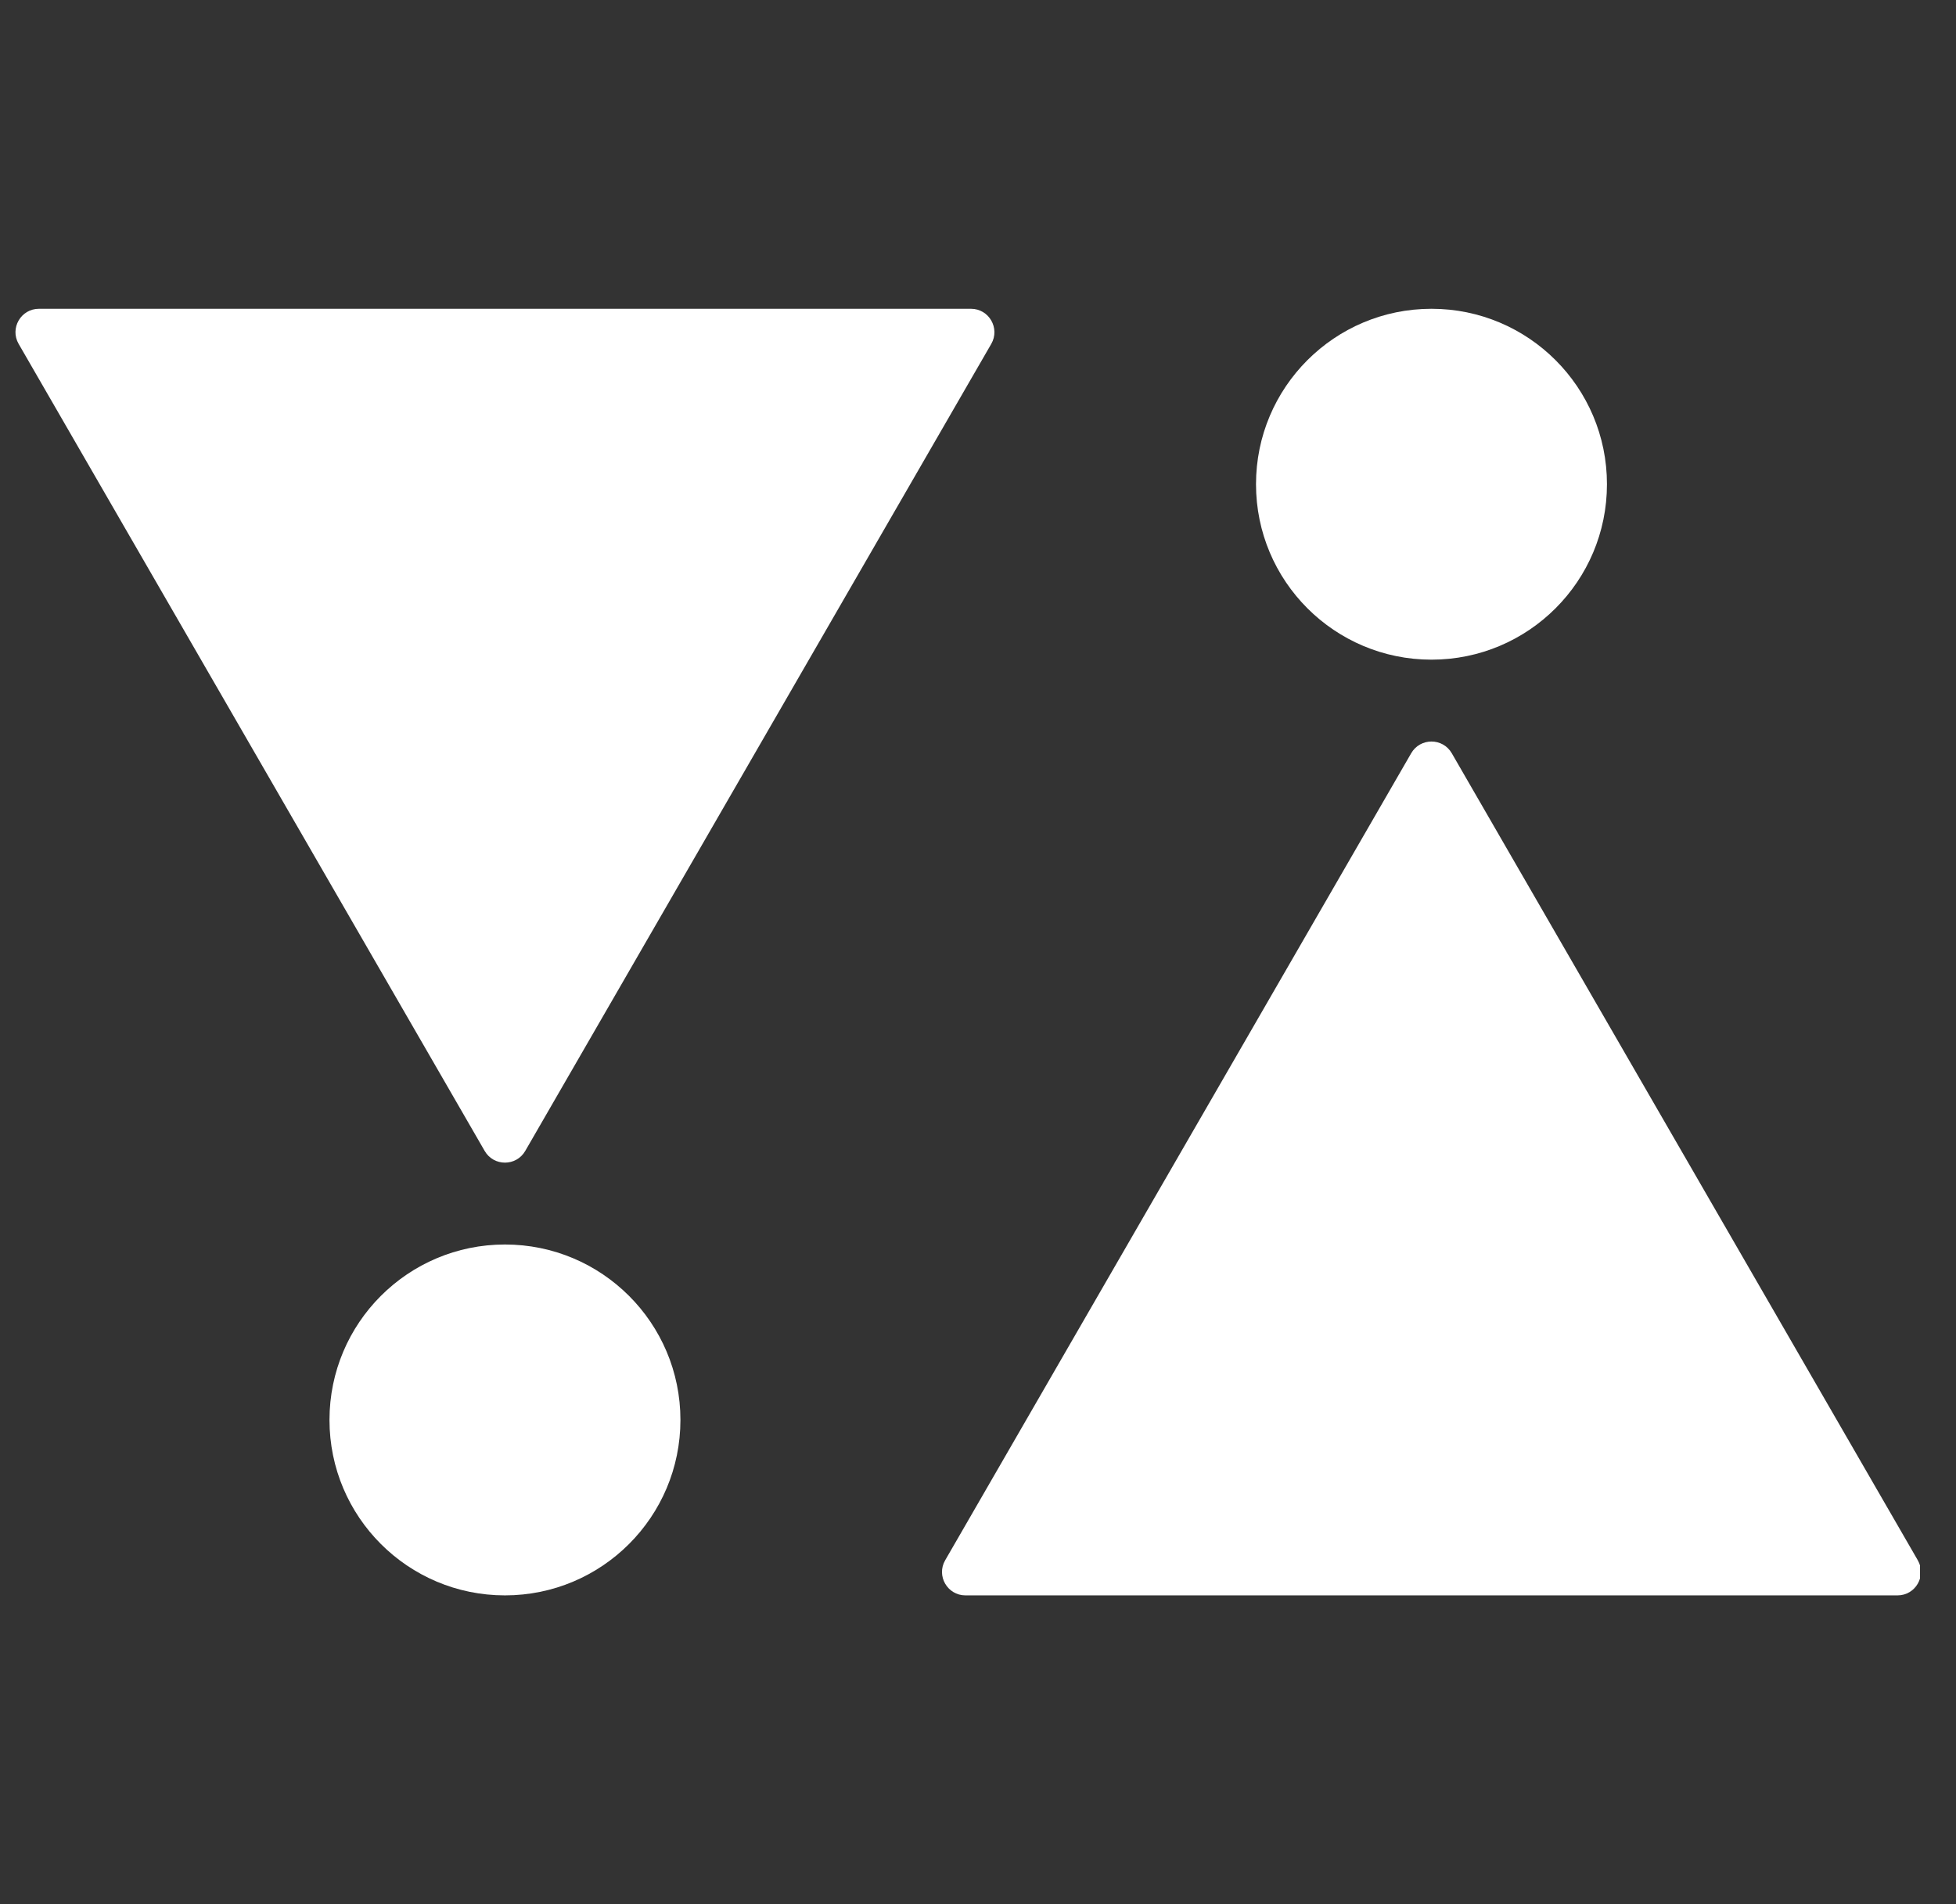 <svg width="38" height="37" viewBox="0 0 38 37" fill="none" xmlns="http://www.w3.org/2000/svg">
<rect x="0" y="0" width="38" height="37" fill="#333333" stroke="none"/>
<g clip-path="url(#clip0_5508_442)">
<path d="M27.416 14.636C27.591 14.333 28.029 14.333 28.204 14.636L37.258 30.318C37.432 30.621 37.214 31 36.864 31H18.756C18.406 31 18.187 30.621 18.362 30.318L27.416 14.636Z" fill="white"/>
<path d="M31.219 9.409C31.219 11.292 29.693 12.818 27.81 12.818C25.927 12.818 24.401 11.292 24.401 9.409C24.401 7.526 25.927 6 27.81 6C29.693 6 31.219 7.526 31.219 9.409Z" fill="white"/>
<path d="M9.416 22.364C9.591 22.667 10.029 22.667 10.204 22.364L19.258 6.682C19.432 6.379 19.214 6 18.864 6H0.756C0.406 6 0.187 6.379 0.362 6.682L9.416 22.364Z" fill="white"/>
<path d="M13.219 27.591C13.219 25.708 11.693 24.182 9.81 24.182C7.927 24.182 6.401 25.708 6.401 27.591C6.401 29.474 7.927 31 9.81 31C11.693 31 13.219 29.474 13.219 27.591Z" fill="white"/>
</g>
<defs>
<clipPath id="clip0_5508_442">
<rect width="37" height="37" fill="white" transform="translate(0.301)"/>
</clipPath>
</defs>
</svg>
